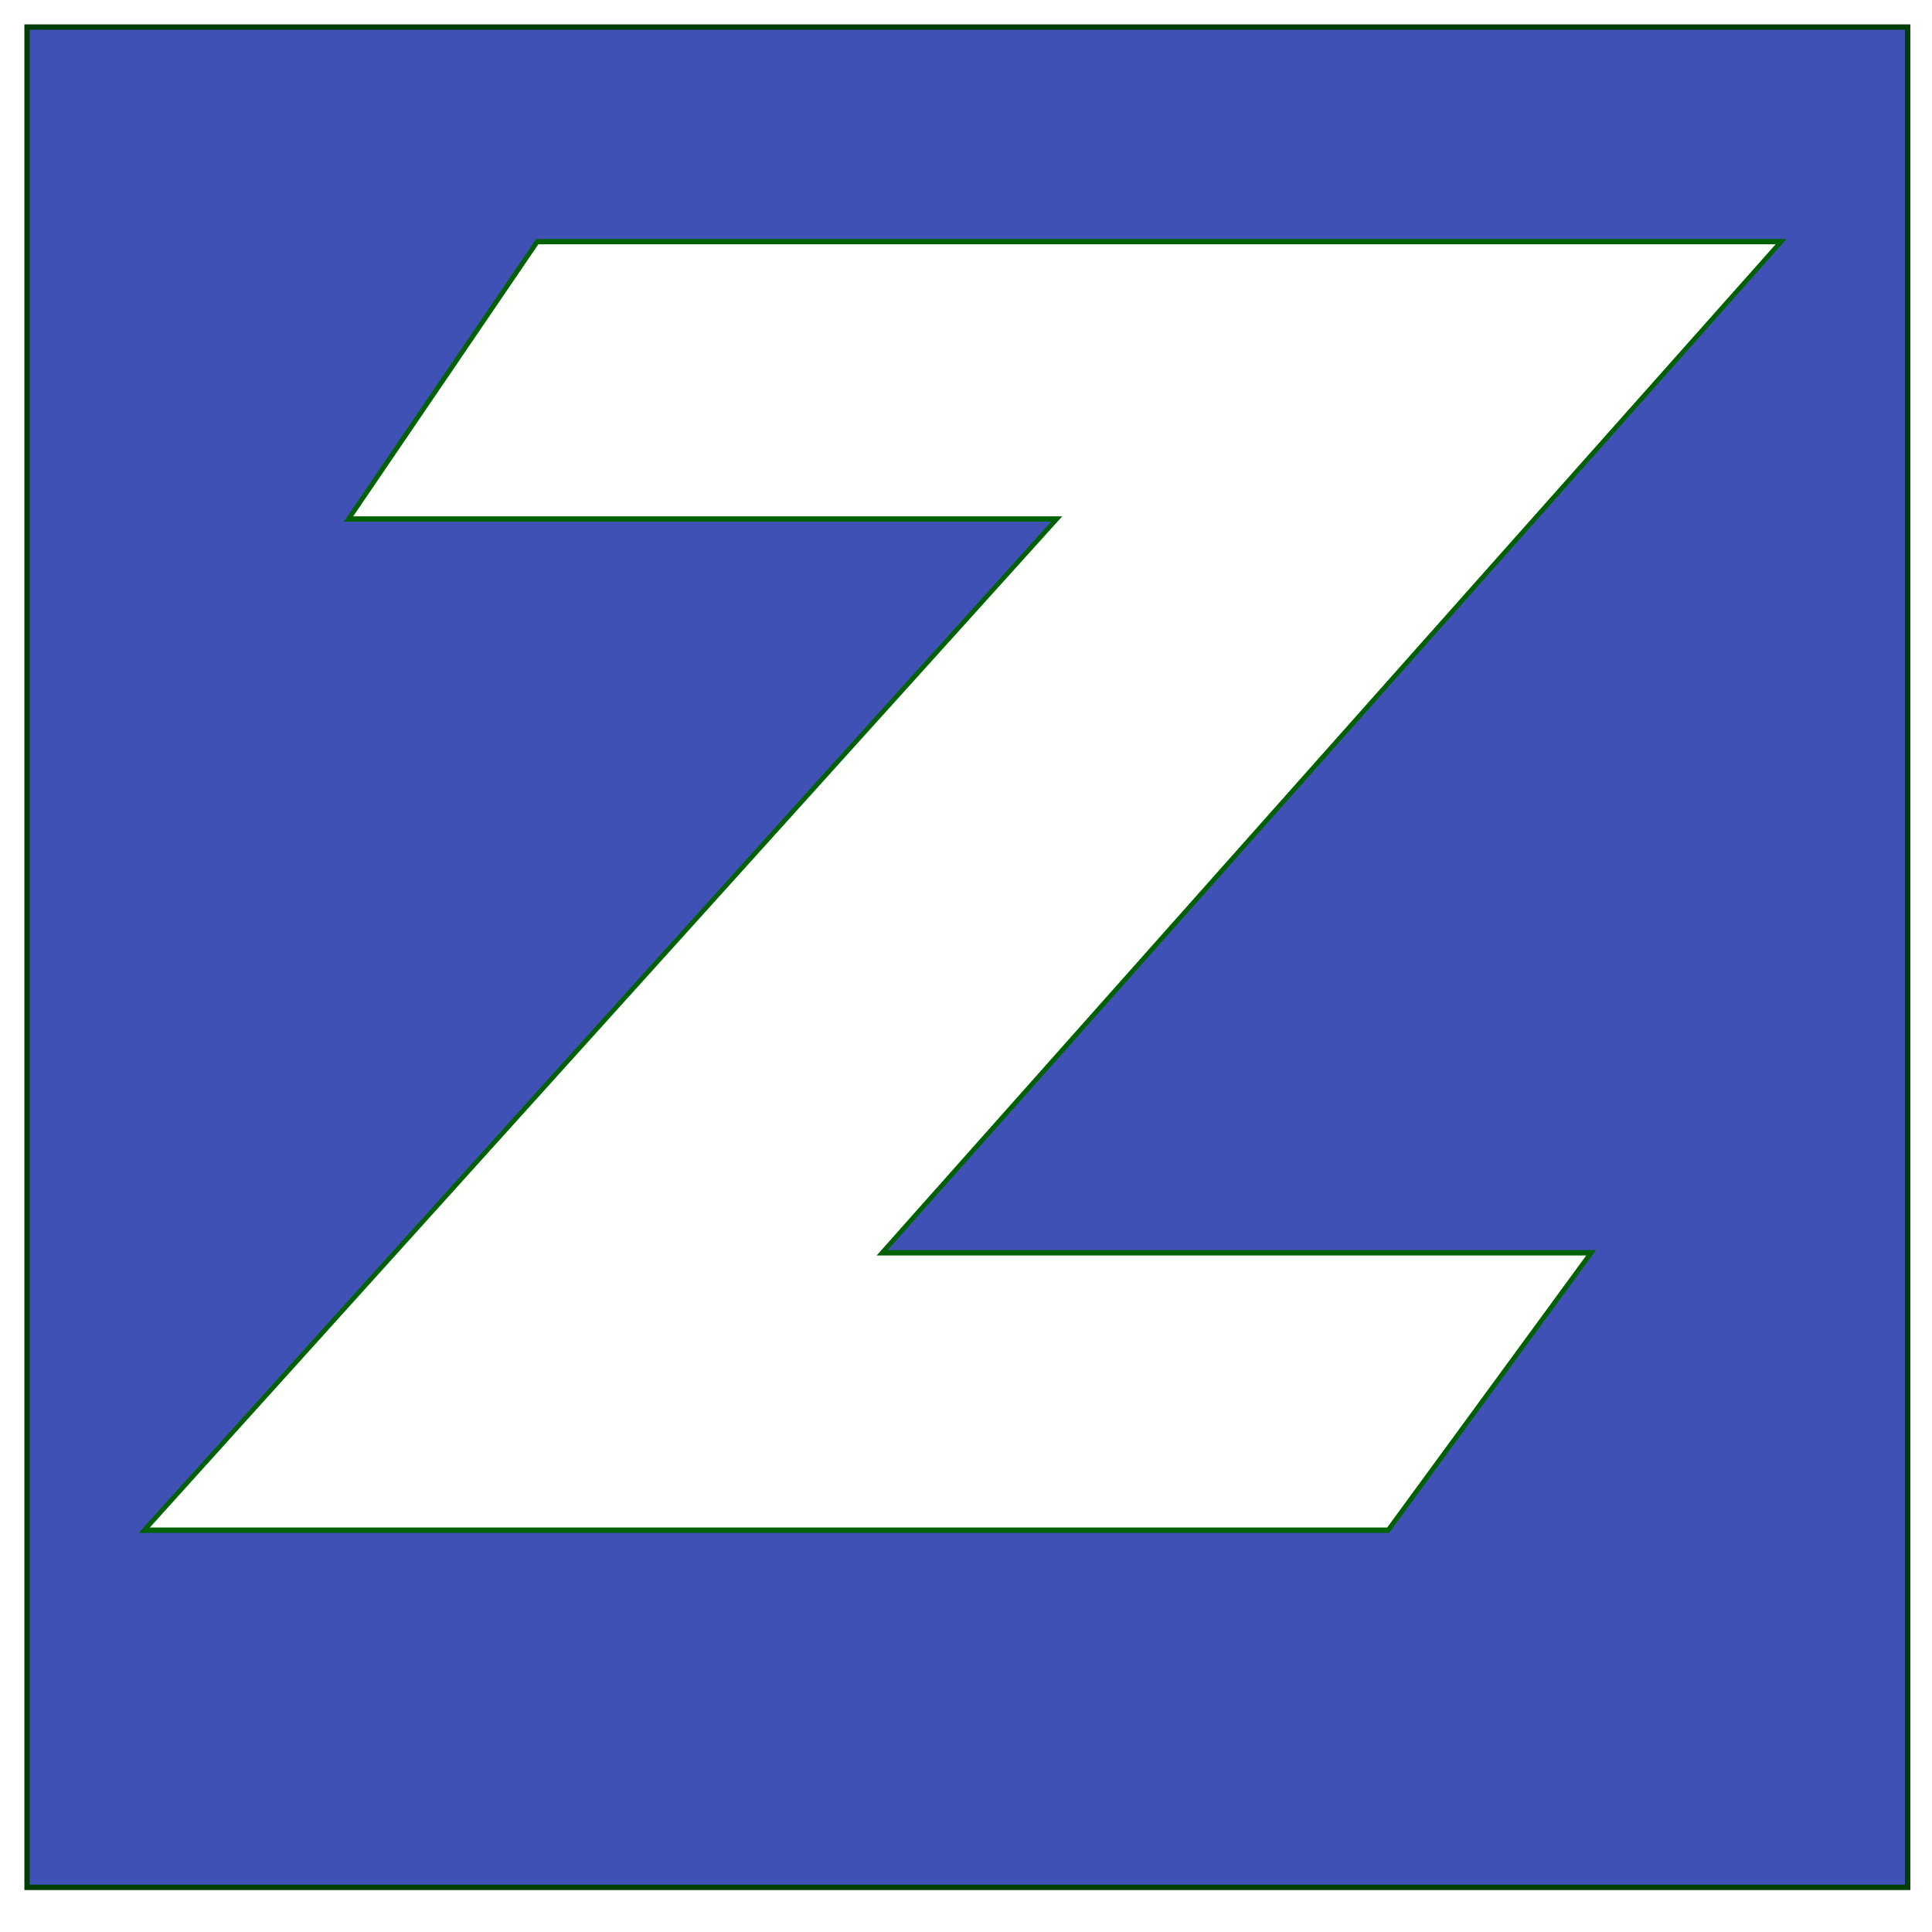 <?xml version="1.0" encoding="UTF-8" standalone="no"?>
<svg
   xmlns:osb="http://www.openswatchbook.org/uri/2009/osb"
   xmlns:dc="http://purl.org/dc/elements/1.1/"
   xmlns:cc="http://creativecommons.org/ns#"
   xmlns:rdf="http://www.w3.org/1999/02/22-rdf-syntax-ns#"
   xmlns:svg="http://www.w3.org/2000/svg"
   xmlns="http://www.w3.org/2000/svg"
   xmlns:sodipodi="http://sodipodi.sourceforge.net/DTD/sodipodi-0.dtd"
   xmlns:inkscape="http://www.inkscape.org/namespaces/inkscape"
   width="8.5in"
   height="8.5in"
   viewBox="0 0 215.9 215.9"
   version="1.1"
   id="svg8"
   sodipodi:docname="zthunworks-z.svg"
   inkscape:version="1.0.2 (e86c8708, 2021-01-15)">
  <defs
     id="defs2">
    <linearGradient
       id="linearGradient2959"
       osb:paint="solid">
      <stop
         style="stop-color:#000000;stop-opacity:1;"
         offset="0"
         id="stop2957" />
    </linearGradient>
    <linearGradient
       id="linearGradient2951"
       osb:paint="solid">
      <stop
         style="stop-color:#008000;stop-opacity:1;"
         offset="0"
         id="stop2949" />
    </linearGradient>
    <filter
       inkscape:collect="always"
       style="color-interpolation-filters:sRGB"
       id="filter3294"
       x="-0.003"
       width="1.006"
       y="-0.004"
       height="1.008">
      <feGaussianBlur
         inkscape:collect="always"
         stdDeviation="0.244"
         id="feGaussianBlur3296" />
    </filter>
  </defs>
  <sodipodi:namedview
     id="base"
     pagecolor="#ffffff"
     bordercolor="#666666"
     borderopacity="1.0"
     inkscape:pageopacity="0.0"
     inkscape:pageshadow="2"
     inkscape:zoom="0.35"
     inkscape:cx="508.6768"
     inkscape:cy="455.51845"
     inkscape:document-units="mm"
     inkscape:current-layer="g3335"
     inkscape:document-rotation="0"
     showgrid="false"
     units="in"
     height="8.5in"
     inkscape:window-width="1252"
     inkscape:window-height="999"
     inkscape:window-x="700"
     inkscape:window-y="25"
     inkscape:window-maximized="0" />
  <g
     id="g3335"
     inkscape:label="Zthunworks">
    <rect
       style="opacity:1;fill:#3f51b5;fill-opacity:1;fill-rule:nonzero;stroke:#003e03;stroke-width:0.6;stroke-miterlimit:4;stroke-dasharray:none;stroke-opacity:1"
       id="rect3304"
       width="210.155"
       height="207.887"
       x="3.024"
       y="3.024"
       inkscape:label="Background" />
    <path
       style="opacity:1;fill:#fffffe;fill-opacity:1;stroke:#006103;stroke-width:0.6;stroke-linecap:butt;stroke-linejoin:miter;stroke-miterlimit:4;stroke-dasharray:none;stroke-opacity:1;filter:url(#filter3294)"
       d="M 29,27 17.358,58 H 96.5 L 29,171 h 139 l 13.229,-31 H 102 L 168,27 Z"
       id="path3049"
       sodipodi:nodetypes="ccccccccc"
       transform="matrix(1,0,-0.305,1,39.277,0)"
       inkscape:label="Z" />
  </g>
</svg>
